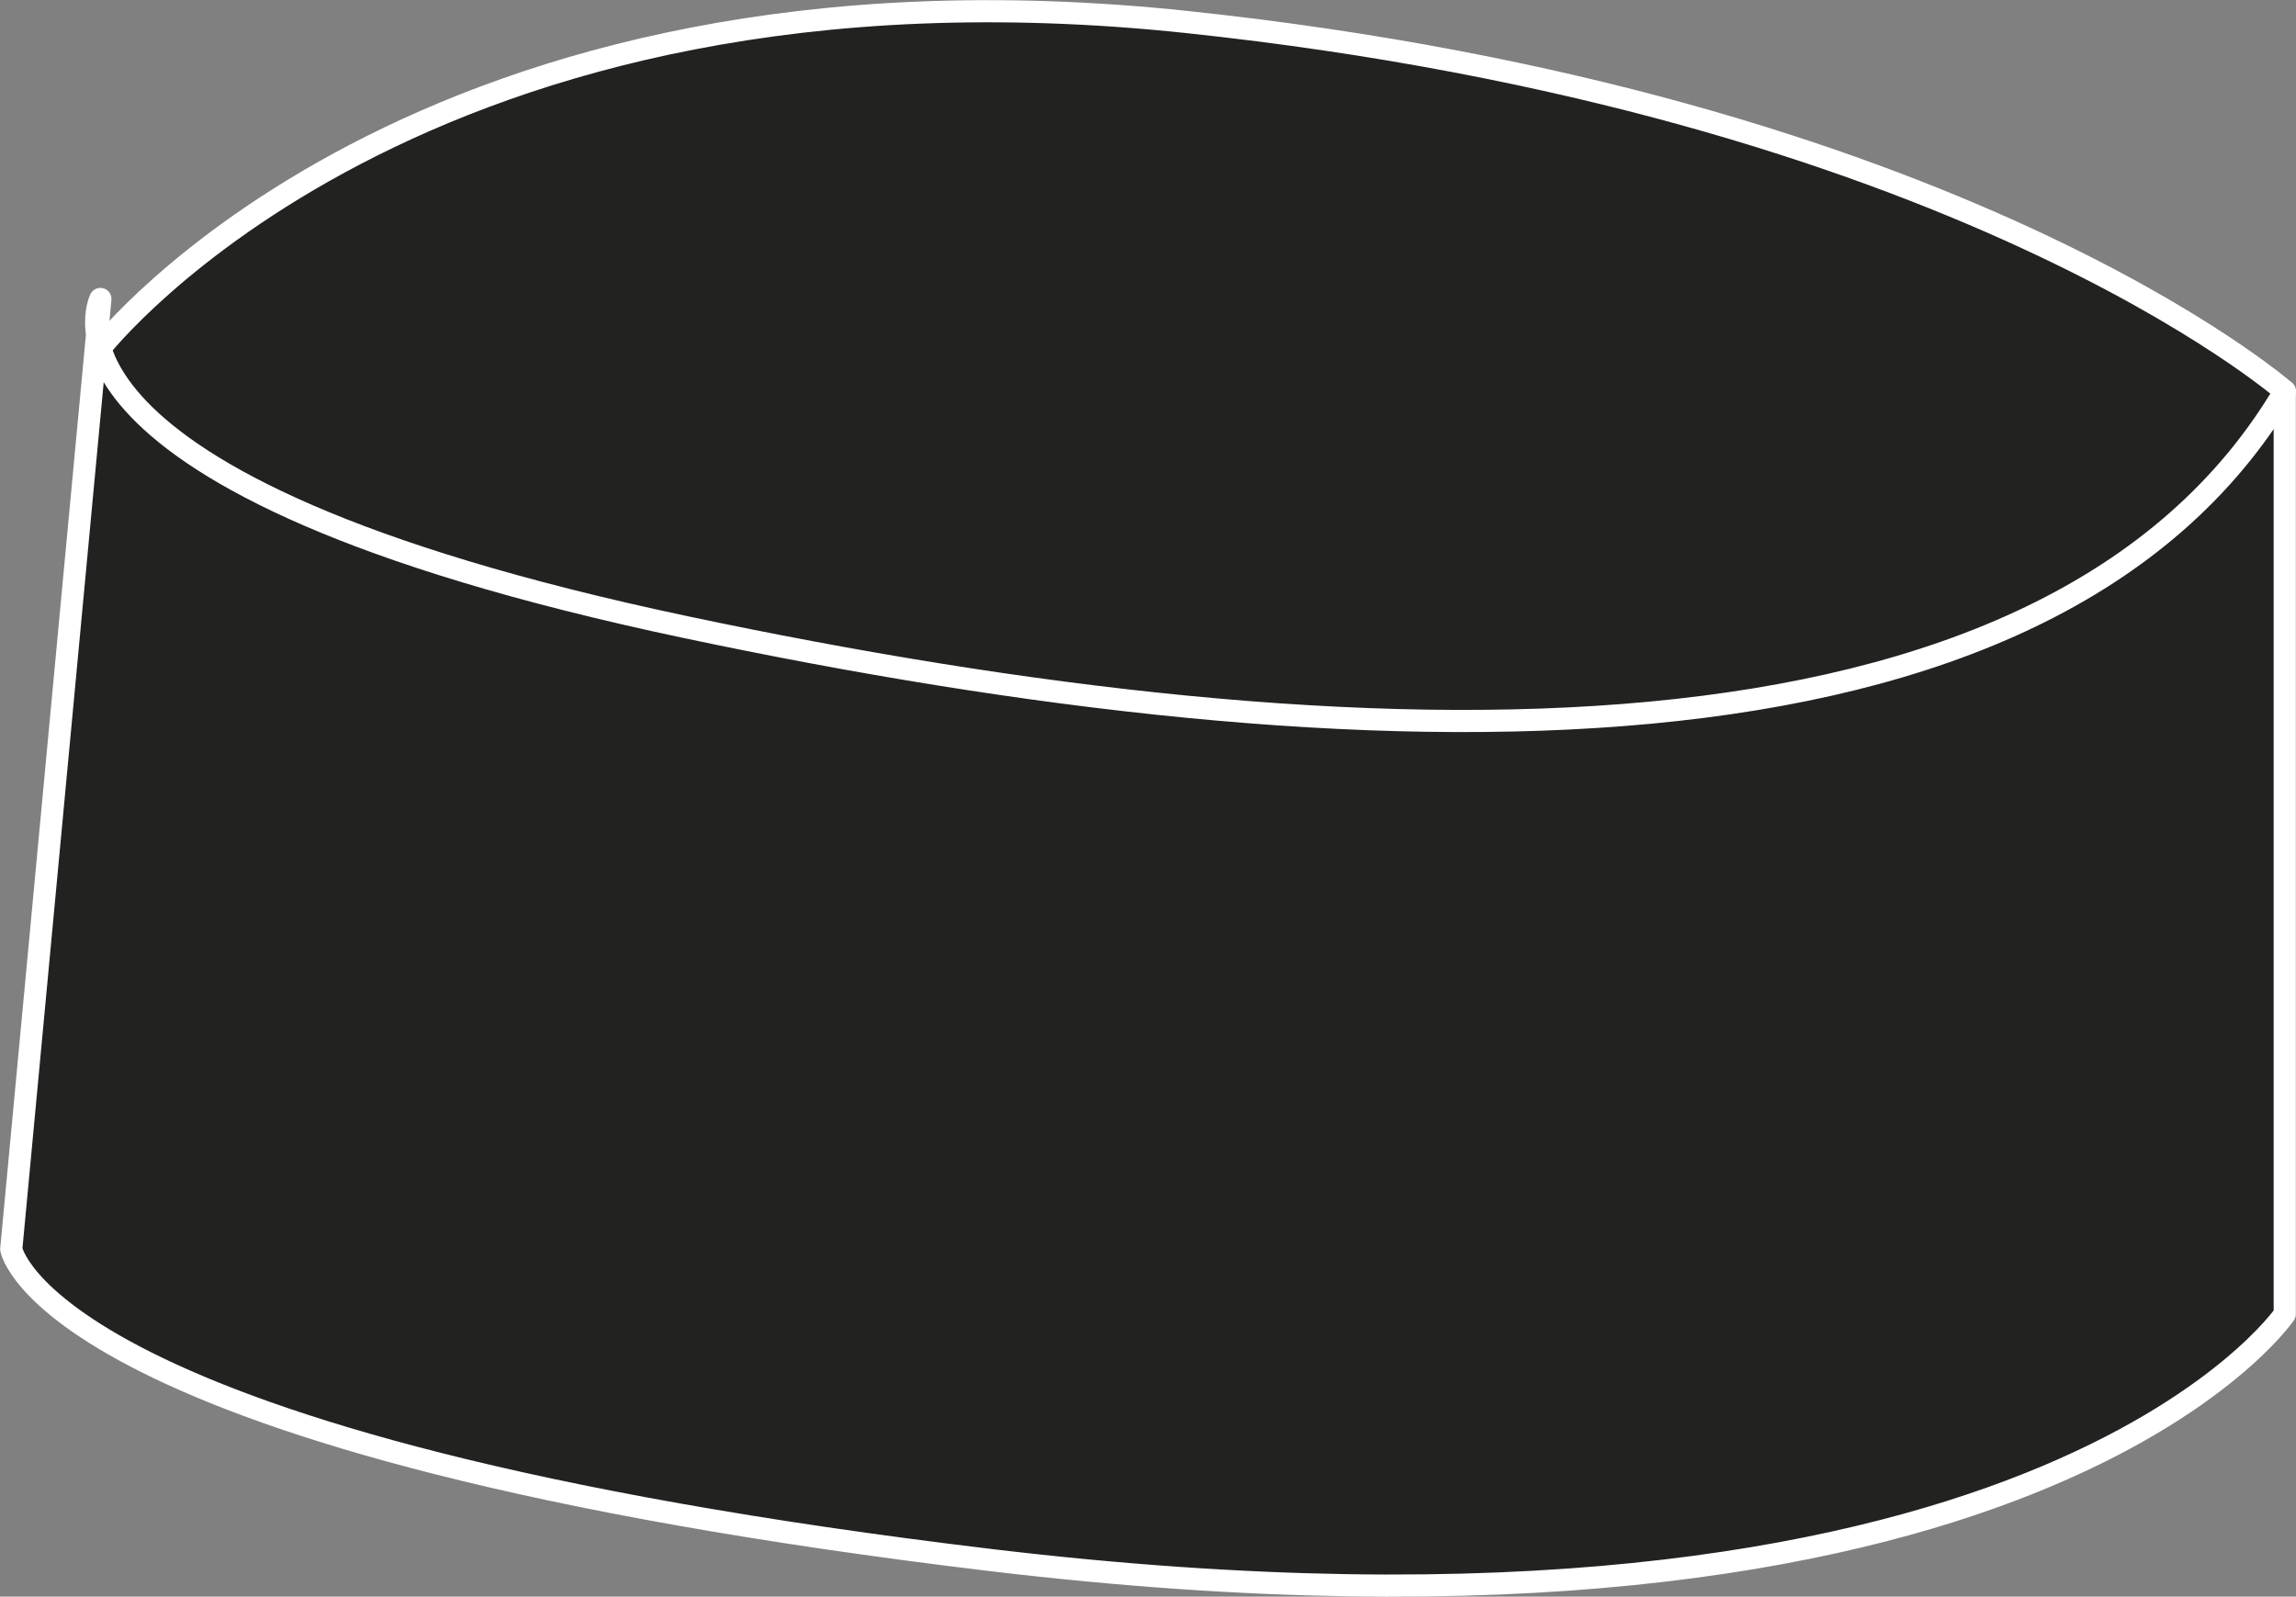 <?xml version="1.0" encoding="utf-8"?>
<!-- Generator: Adobe Illustrator 23.1.1, SVG Export Plug-In . SVG Version: 6.00 Build 0)  -->
<svg version="1.1" id="Layer_1" xmlns="http://www.w3.org/2000/svg" xmlns:xlink="http://www.w3.org/1999/xlink" x="0px" y="0px"
	 viewBox="0 0 530.6 369" style="enable-background:new 0 0 530.6 369;" xml:space="preserve">
<rect x="0" y="0" width="530.6" height="369" fill="#808080" stroke="none"/>
<style type="text/css">
	.st0{fill:#222221;stroke:#FFFFFF;stroke-width:5.12;stroke-linejoin:round;}
</style>
<title>DE030 BLK LINE</title>
<path class="st0" d="M528,90.4c0,0-75.8-66.4-253.6-85.3S23.2,80.4,23.2,80.4V125c0,0,149.3,99.2,336.4,76.6S523,136.2,523,136.2
	L528,90.4z"/>
<path class="st0" d="M2.6,288.7L23.2,69.1c0,0-21.3,42.7,135.1,75.8S473.5,182.8,528,90.4v213.3c0,0-58.2,85.5-298.6,56.9
	C10.2,334.4,2.6,288.7,2.6,288.7z"/>
</svg>
